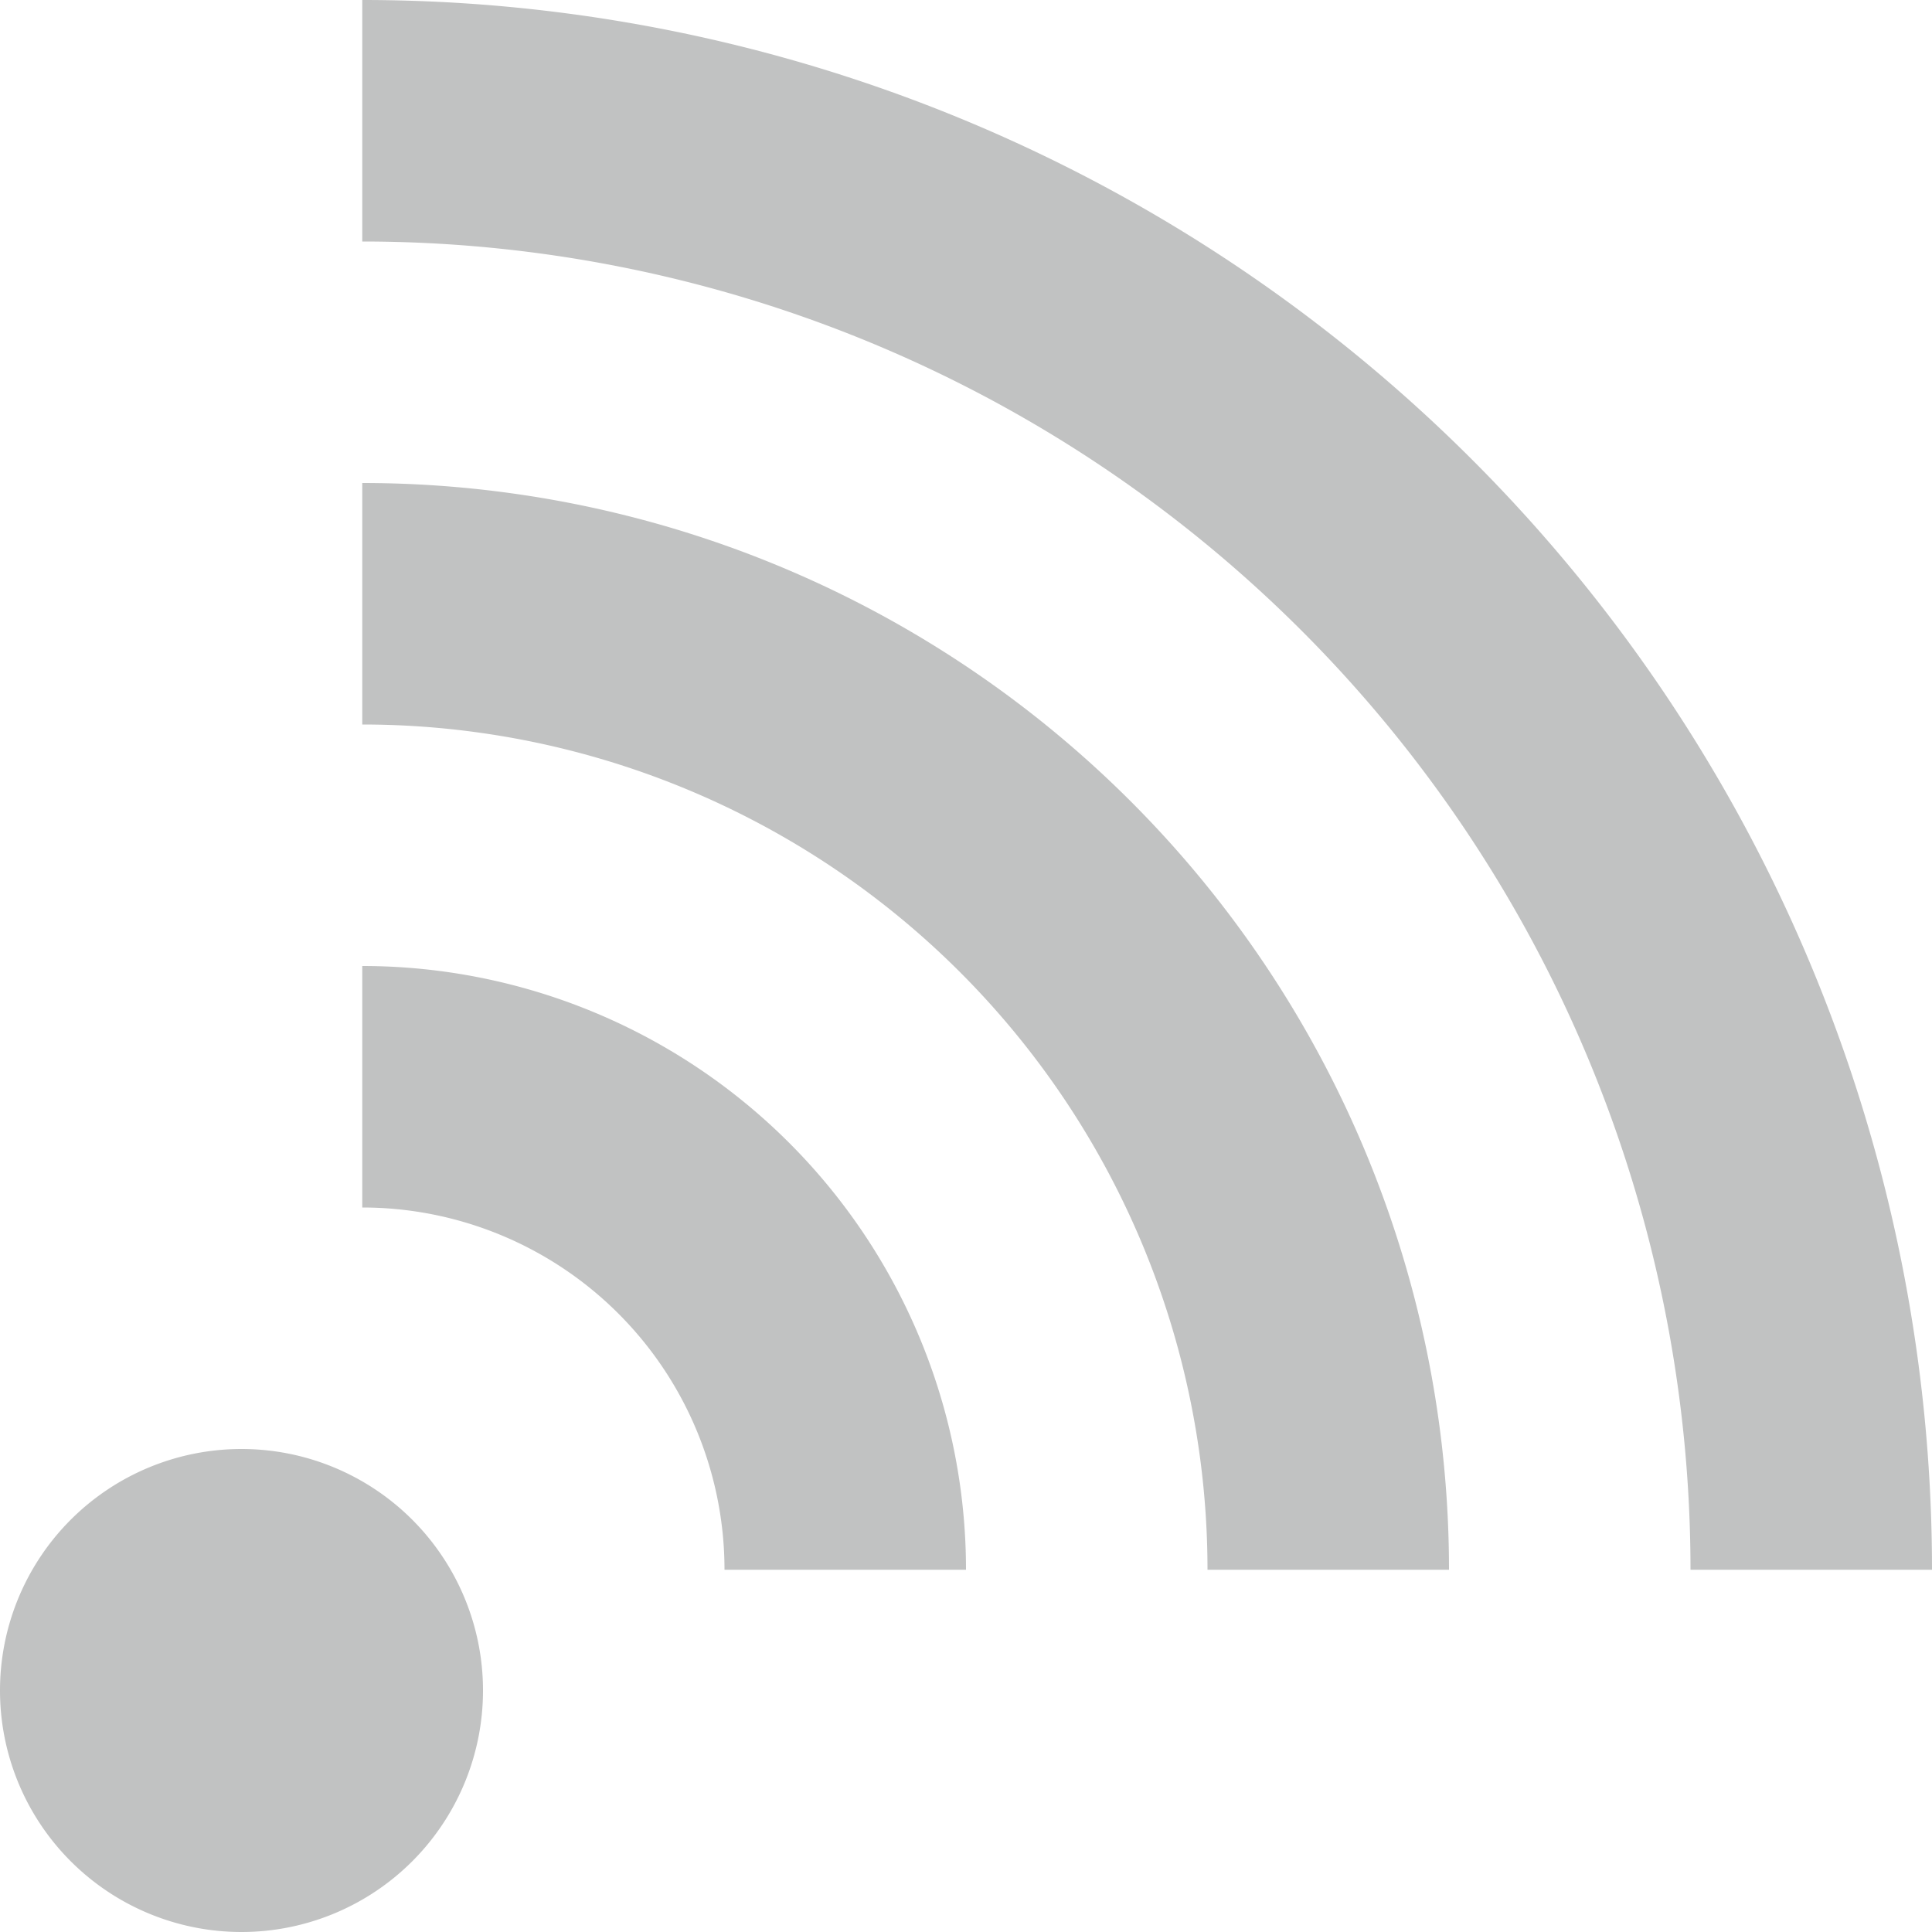 <svg xmlns="http://www.w3.org/2000/svg" viewBox="0 0 48 48"><defs><style>.cls-1{fill:#c1c2c2;}</style></defs><title>rss-icon</title><g id="Calque_2" data-name="Calque 2"><g id="Calque_1-2" data-name="Calque 1"><path class="cls-1" d="M12,42a6,6,0,1,1-6-6,6,6,0,0,1,6,6Zm0,0"/><path class="cls-1" d="M9,30a9,9,0,0,1,9,9h6A15,15,0,0,0,9,24Zm0,0"/><path class="cls-1" d="M9,18A21,21,0,0,1,30,39h6A27,27,0,0,0,9,12Zm0,0"/><path class="cls-1" d="M9,6A33,33,0,0,1,42,39h6A39,39,0,0,0,9,0ZM9,6"/></g></g></svg>